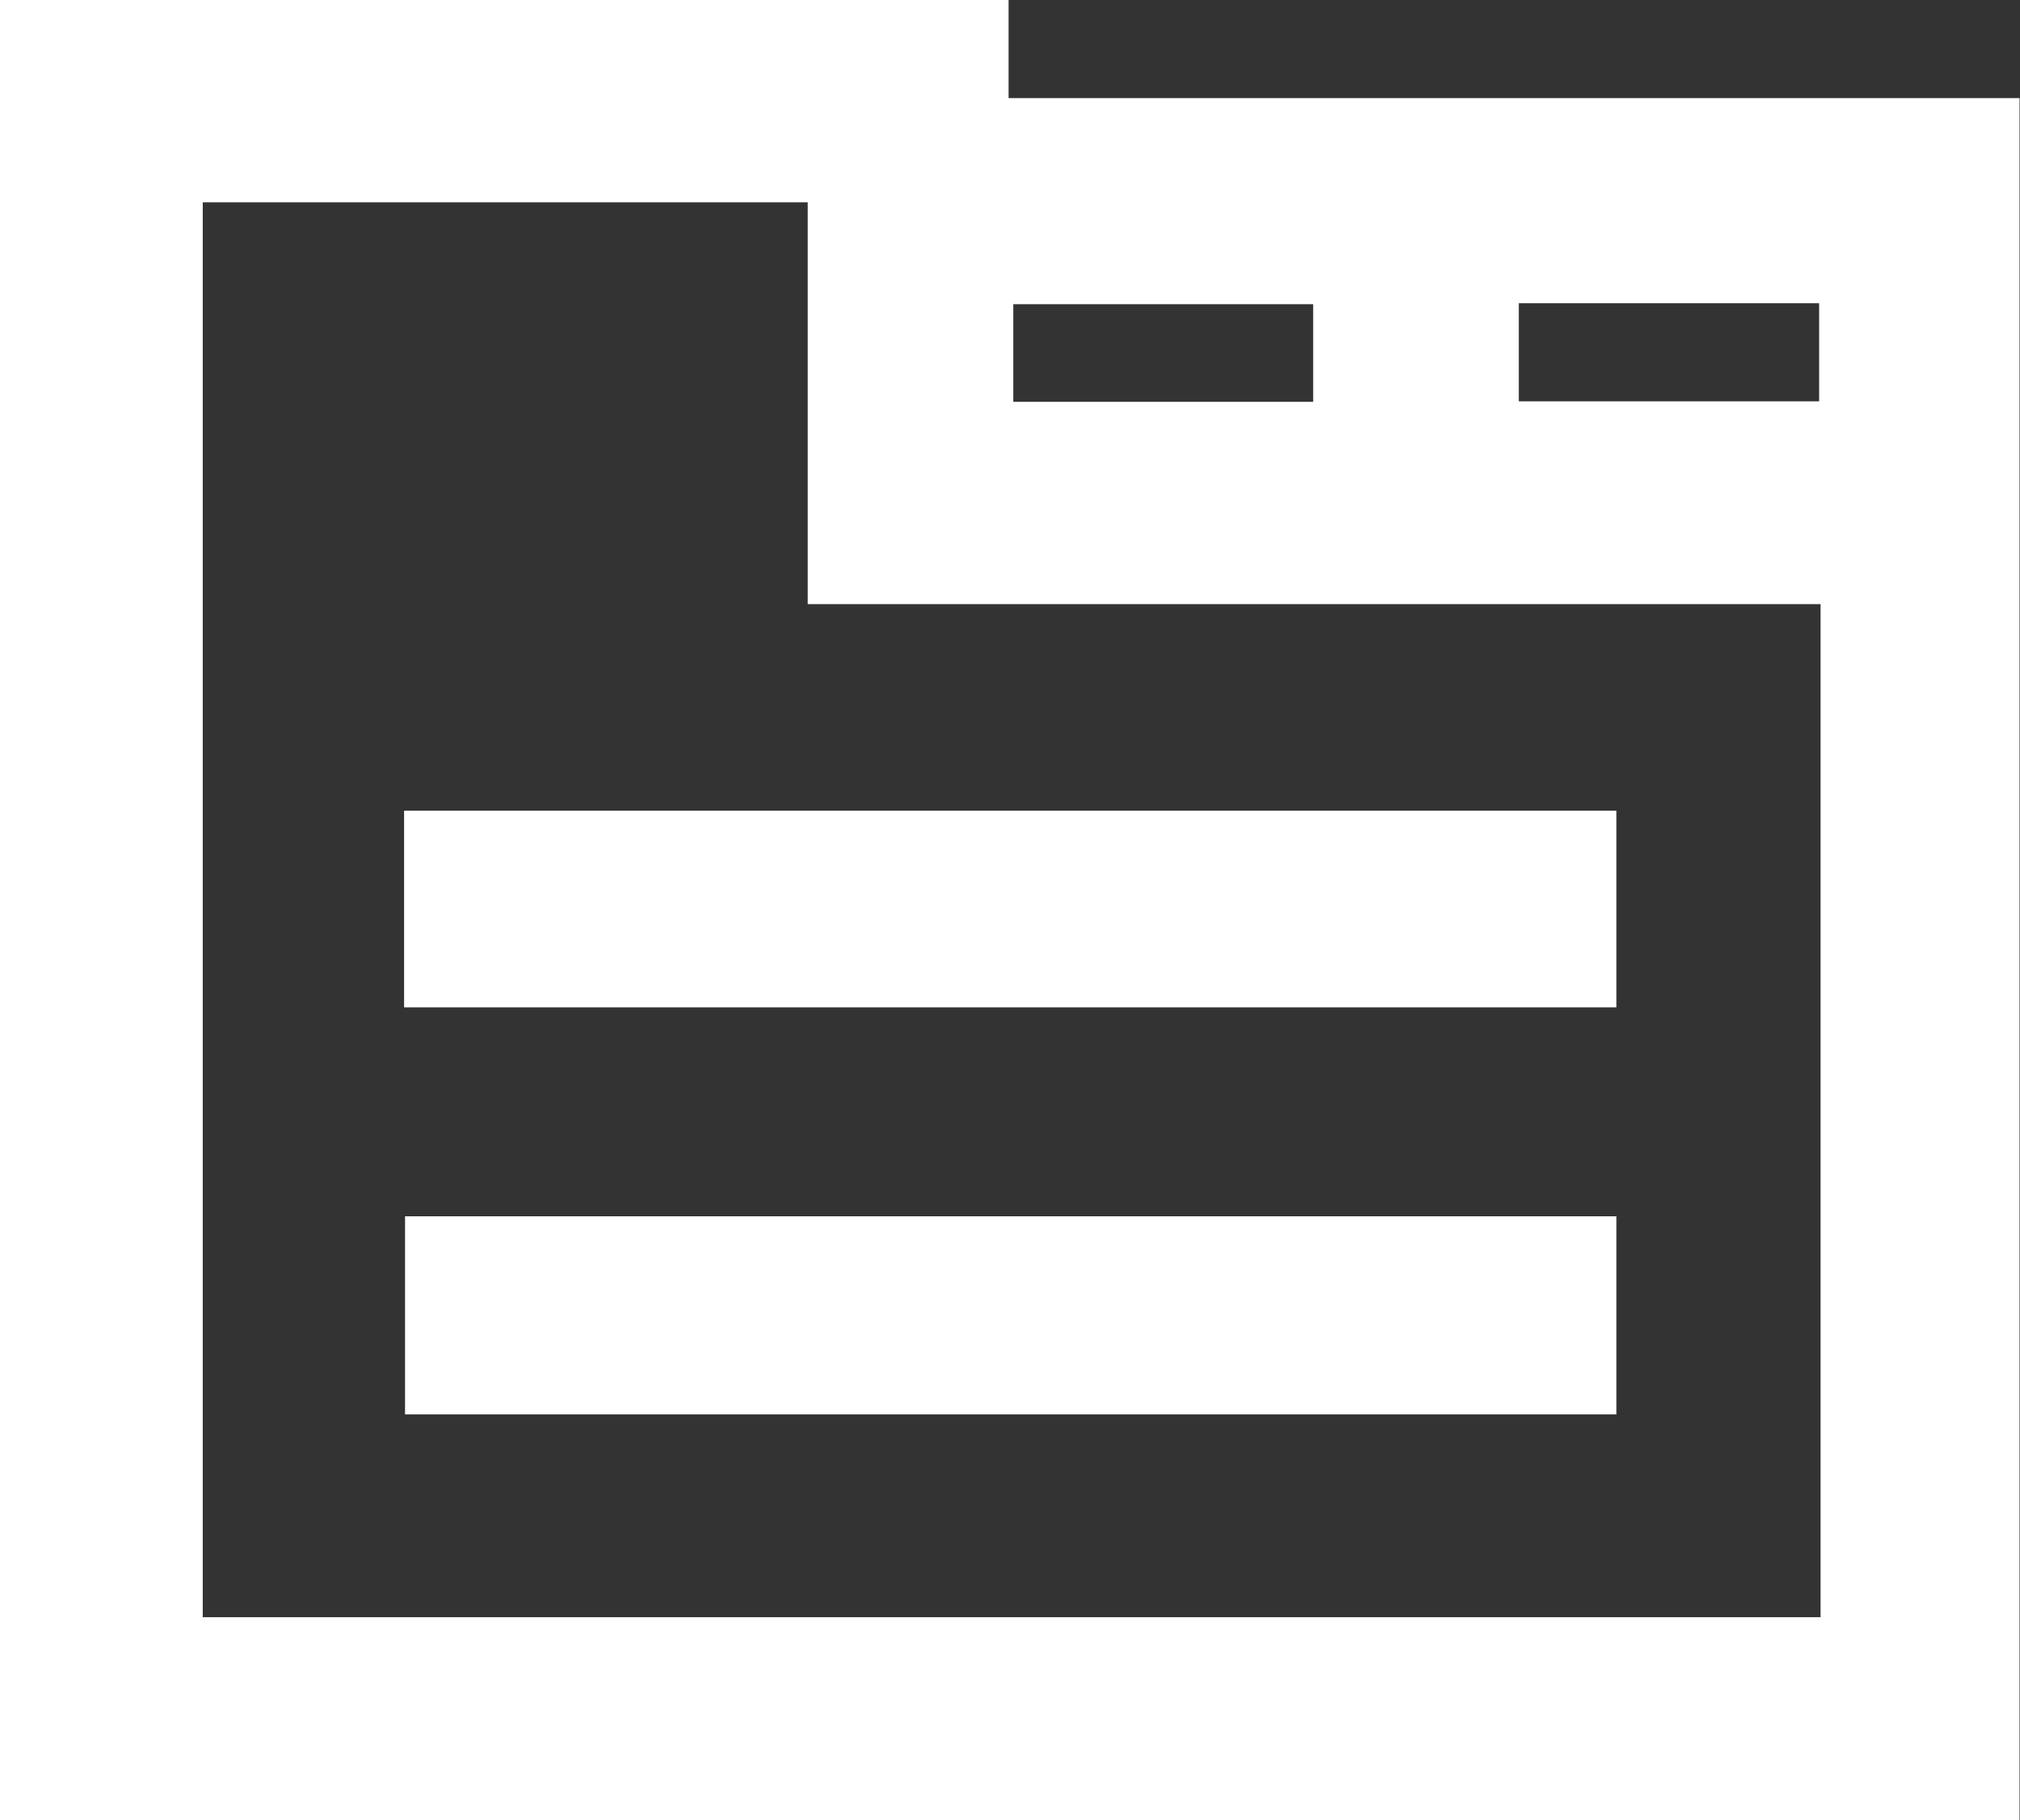 <svg xmlns="http://www.w3.org/2000/svg" width="42.84" height="38.59" viewBox="0 0 42.84 38.59">
  <rect x="0" y="0" width="42.84" height="38.59" fill="#333333" stroke="none"/>
  <defs>
    <style>
      .cls-1 {
        fill: #fff;
        fill-rule: evenodd;
      }
    </style>
  </defs>
  <path id="reestr" class="cls-1" d="M2201.27,2062.32h-42.83v-38.6h21.39v2.08h21.44v36.52Zm-4.22-25.79h-21.48v-8.52h-12.83v30h34.31v-21.48Zm-10.76-6.36h-6.36v2.07h6.36v-2.07Zm10.73-.02h-6.37v2.08h6.37v-2.08Zm-30.01,14.93v-4.17h25.71v4.17h-25.71Zm25.71,8.63h-25.69v-4.2h25.69v4.2Z" transform="translate(-2158.44 -2023.72)"/>
</svg>
